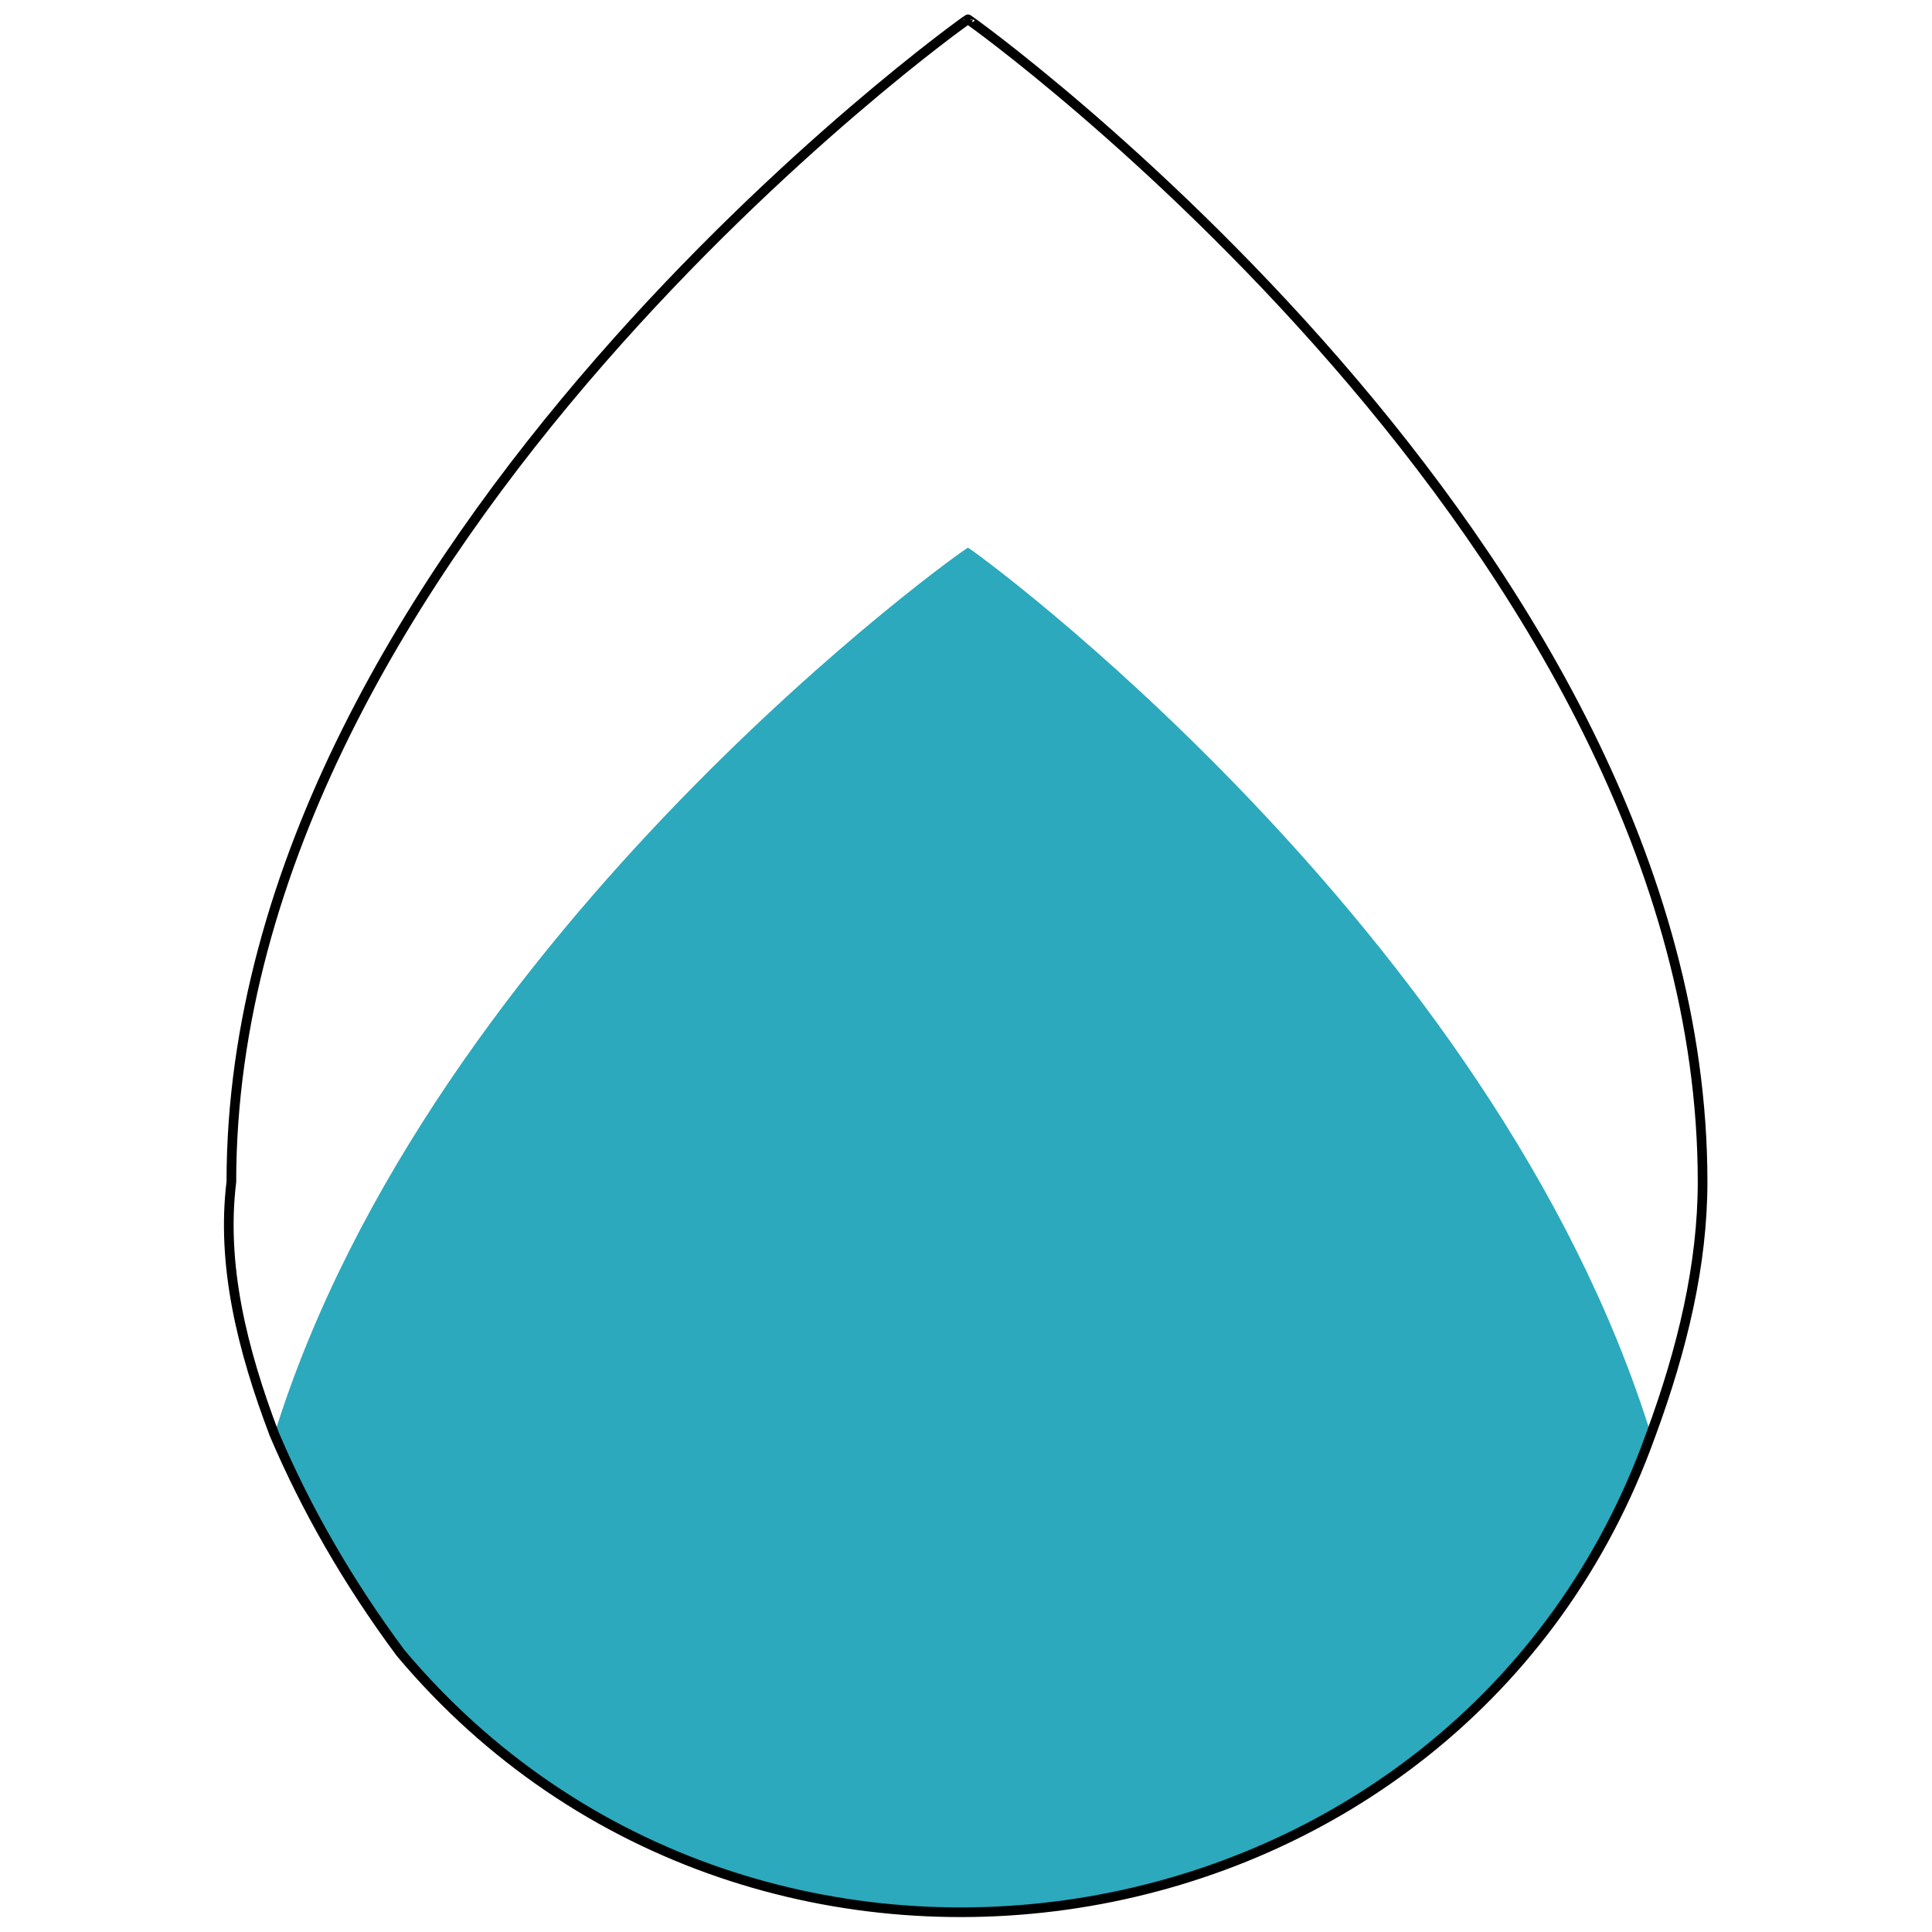 <svg xmlns="http://www.w3.org/2000/svg" version="1.1" xmlns:xlink="http://www.w3.org/1999/xlink" width="100%" height="100%" id="svgWorkerArea" viewBox="0 0 400 400" xmlns:artdraw="https://artdraw.muisca.co" style="background: white;"><defs id="defsdoc"><pattern id="patternBool" x="0" y="0" width="10" height="10" patternUnits="userSpaceOnUse" patternTransform="rotate(35)"><circle cx="5" cy="5" r="4" style="stroke: none;fill: #ff000070;"></circle></pattern></defs><g id="fileImp-809816092" class="cosito"><path id="secondary-fill" fill="#000000" class="grouped" style="fill: rgb(44, 169, 188); stroke-width: 2;" d="M341.803 296.971C302.703 406.348 156.903 430.348 82.903 342.184 71.903 327.348 63.303 312.248 56.803 296.971 89.403 191.948 200.403 112.948 200.403 113.4 200.403 112.948 309.203 191.948 341.803 296.971 341.803 294.648 341.803 294.648 341.803 296.971"></path><path id="primary-stroke" fill="#000000" class="grouped" style="fill: none; stroke: rgb(0, 0, 0); stroke-linecap: round; stroke-linejoin: round; stroke-width: 2;" d="M352.503 244.679C352.503 261.848 348.303 279.348 341.803 296.971 302.703 406.348 156.903 430.348 82.903 342.184 71.903 327.348 63.303 312.248 56.803 296.971 50.103 279.348 45.803 261.848 47.903 244.679 47.903 112.948 200.403 3.748 200.403 4 200.403 3.748 352.503 112.948 352.503 244.679 352.503 244.348 352.503 244.348 352.503 244.679"></path></g></svg>